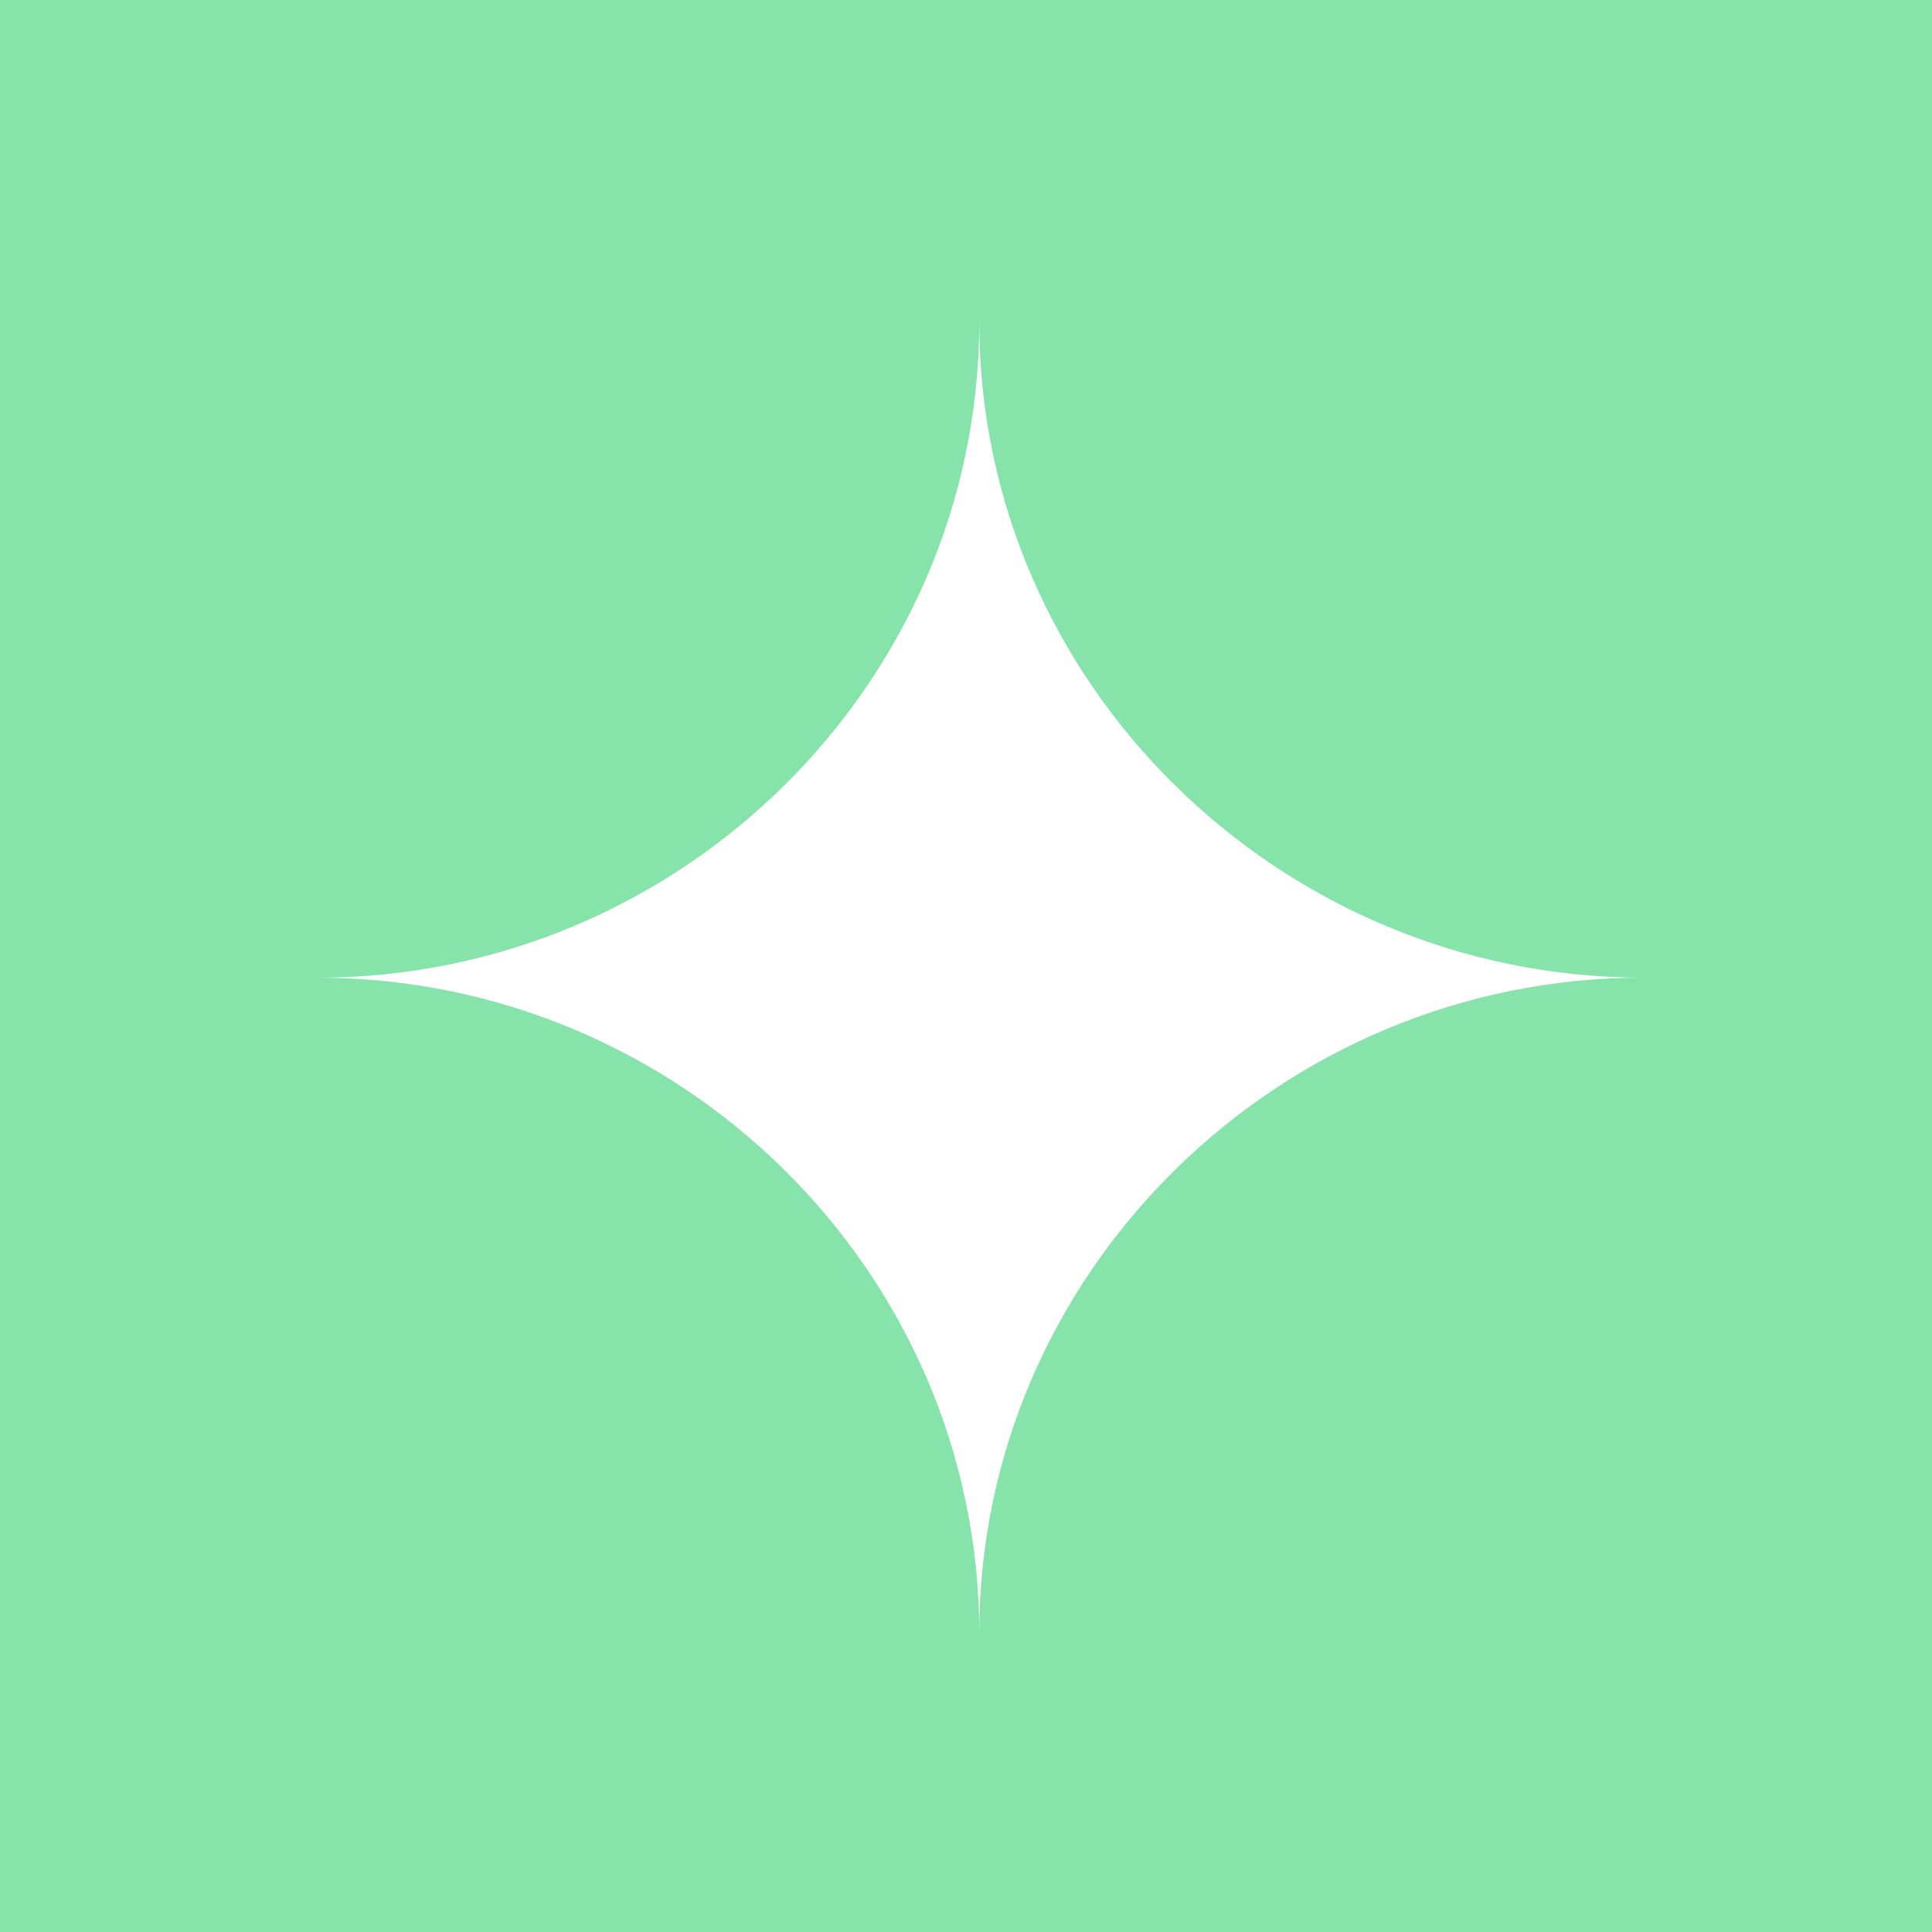 <?xml version="1.0" encoding="UTF-8"?> <svg xmlns="http://www.w3.org/2000/svg" viewBox="1950 2450 100 100" width="100" height="100" data-guides="{&quot;vertical&quot;:[],&quot;horizontal&quot;:[]}"><path color="rgb(51, 51, 51)" fill-rule="evenodd" fill="#86e3aa" font-size-adjust="none" x="0" y="0" width="100" height="100" rx="50" ry="50" id="tSvgf631f17028" title="Rectangle 3" fill-opacity="1" stroke="none" stroke-opacity="1" d="M 1950 2450L 2050 2450L 2050 2550L 1950 2550Z" style="transform: rotate(0deg); transform-origin: 2000px 2500px;"></path><path fill="#ffffff" stroke="#ffffff" fill-opacity="1" stroke-width="0" stroke-opacity="1" color="rgb(51, 51, 51)" fill-rule="evenodd" font-size-adjust="none" id="tSvg3cc4933bf8" title="Path 3" d="M 2000.686 2534.552 C 2000.686 2515.804 2016.271 2500.602 2035.026 2500.602C 2016.281 2500.602 2000.686 2485.397 2000.686 2466.652C 2000.686 2485.397 1985.182 2500.606 1966.436 2500.606C 1985.183 2500.606 2000.686 2515.804 2000.686 2534.552Z"></path><defs></defs></svg> 